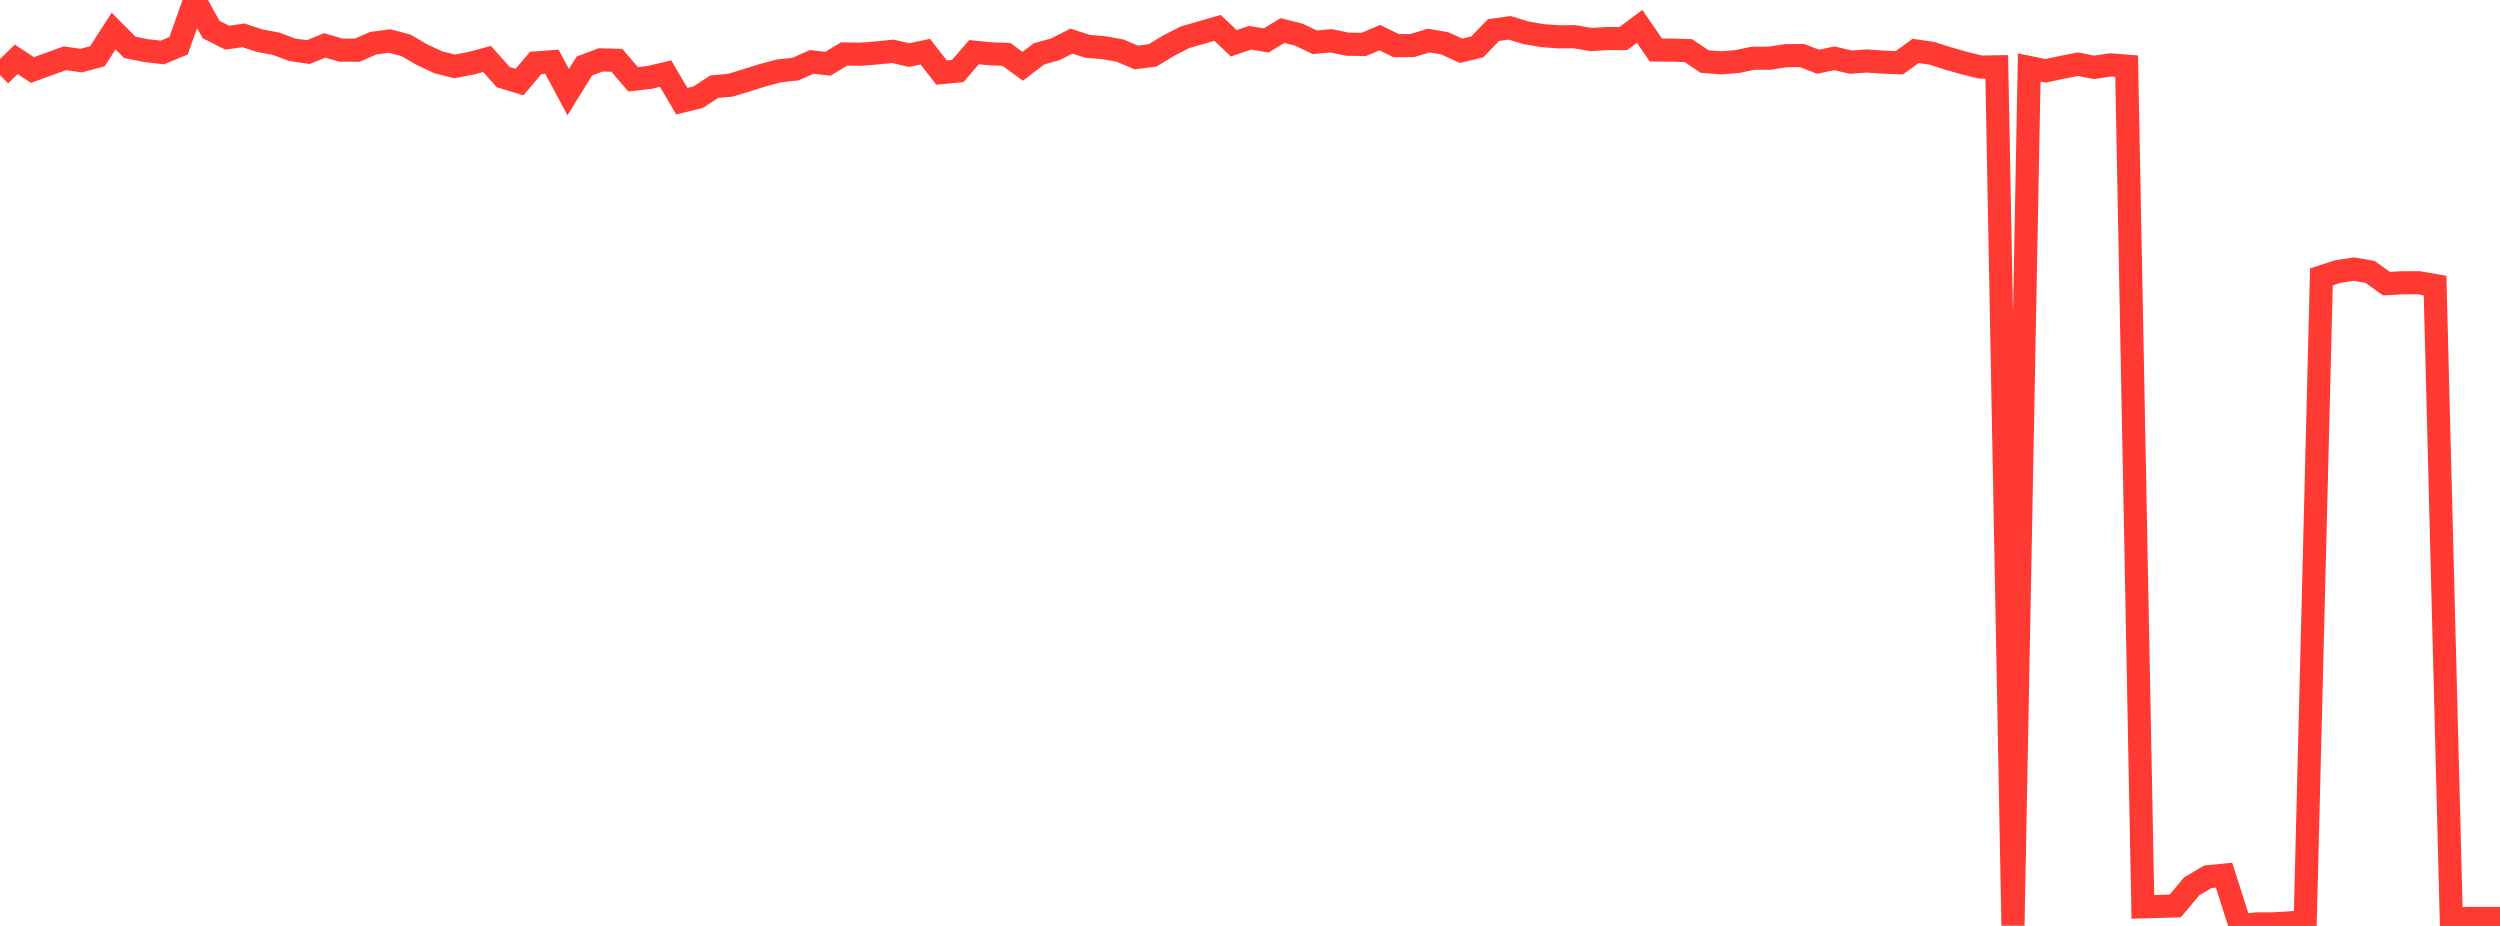 <?xml version="1.0" standalone="no"?>
<!DOCTYPE svg PUBLIC "-//W3C//DTD SVG 1.1//EN" "http://www.w3.org/Graphics/SVG/1.1/DTD/svg11.dtd">

<svg width="135" height="50" viewBox="0 0 135 50" preserveAspectRatio="none" 
  xmlns="http://www.w3.org/2000/svg"
  xmlns:xlink="http://www.w3.org/1999/xlink">


<polyline points="0.0, 4.055 0.877, 3.205 1.753, 3.78 2.63, 3.464 3.506, 3.144 4.383, 3.273 5.26, 3.038 6.136, 1.677 7.013, 2.559 7.89, 2.732 8.766, 2.835 9.643, 2.47 10.519, 0.0 11.396, 1.593 12.273, 2.036 13.149, 1.908 14.026, 2.198 14.903, 2.36 15.779, 2.689 16.656, 2.811 17.532, 2.452 18.409, 2.707 19.286, 2.711 20.162, 2.33 21.039, 2.215 21.916, 2.447 22.792, 2.952 23.669, 3.365 24.545, 3.585 25.422, 3.421 26.299, 3.183 27.175, 4.163 28.052, 4.432 28.929, 3.399 29.805, 3.334 30.682, 4.976 31.558, 3.563 32.435, 3.233 33.312, 3.257 34.188, 4.283 35.065, 4.181 35.942, 3.975 36.818, 5.463 37.695, 5.25 38.571, 4.681 39.448, 4.6 40.325, 4.333 41.201, 4.058 42.078, 3.826 42.955, 3.733 43.831, 3.342 44.708, 3.443 45.584, 2.914 46.461, 2.929 47.338, 2.86 48.214, 2.771 49.091, 2.975 49.968, 2.79 50.844, 3.92 51.721, 3.834 52.597, 2.818 53.474, 2.905 54.351, 2.94 55.227, 3.579 56.104, 2.909 56.981, 2.665 57.857, 2.22 58.734, 2.503 59.61, 2.576 60.487, 2.734 61.364, 3.105 62.24, 2.991 63.117, 2.46 63.994, 2.011 64.87, 1.759 65.747, 1.505 66.623, 2.336 67.5, 2.041 68.377, 2.182 69.253, 1.649 70.13, 1.87 71.006, 2.283 71.883, 2.205 72.76, 2.386 73.636, 2.401 74.513, 2.033 75.39, 2.465 76.266, 2.461 77.143, 2.191 78.019, 2.34 78.896, 2.741 79.773, 2.532 80.649, 1.623 81.526, 1.504 82.403, 1.771 83.279, 1.923 84.156, 1.988 85.032, 1.983 85.909, 2.134 86.786, 2.084 87.662, 2.08 88.539, 1.424 89.416, 2.7 90.292, 2.707 91.169, 2.732 92.045, 3.32 92.922, 3.393 93.799, 3.326 94.675, 3.143 95.552, 3.144 96.429, 3.008 97.305, 2.998 98.182, 3.335 99.058, 3.147 99.935, 3.356 100.812, 3.295 101.688, 3.354 102.565, 3.388 103.442, 2.749 104.318, 2.877 105.195, 3.156 106.071, 3.407 106.948, 3.623 107.825, 3.61 108.701, 49.979 109.578, 3.645 110.455, 3.824 111.331, 3.639 112.208, 3.465 113.084, 3.637 113.961, 3.504 114.838, 3.573 115.714, 48.97 116.591, 48.946 117.468, 48.92 118.344, 47.867 119.221, 47.348 120.097, 47.258 120.974, 50.0 121.851, 49.892 122.727, 49.89 123.604, 49.839 124.481, 49.769 125.357, 14.95 126.234, 14.666 127.11, 14.53 127.987, 14.685 128.864, 15.315 129.74, 15.27 130.617, 15.268 131.494, 15.42 132.37, 49.641 133.247, 49.597 134.123, 49.597 135.0, 49.597" fill="none" stroke="#ff3a33" stroke-width="1.25"/>

</svg>
